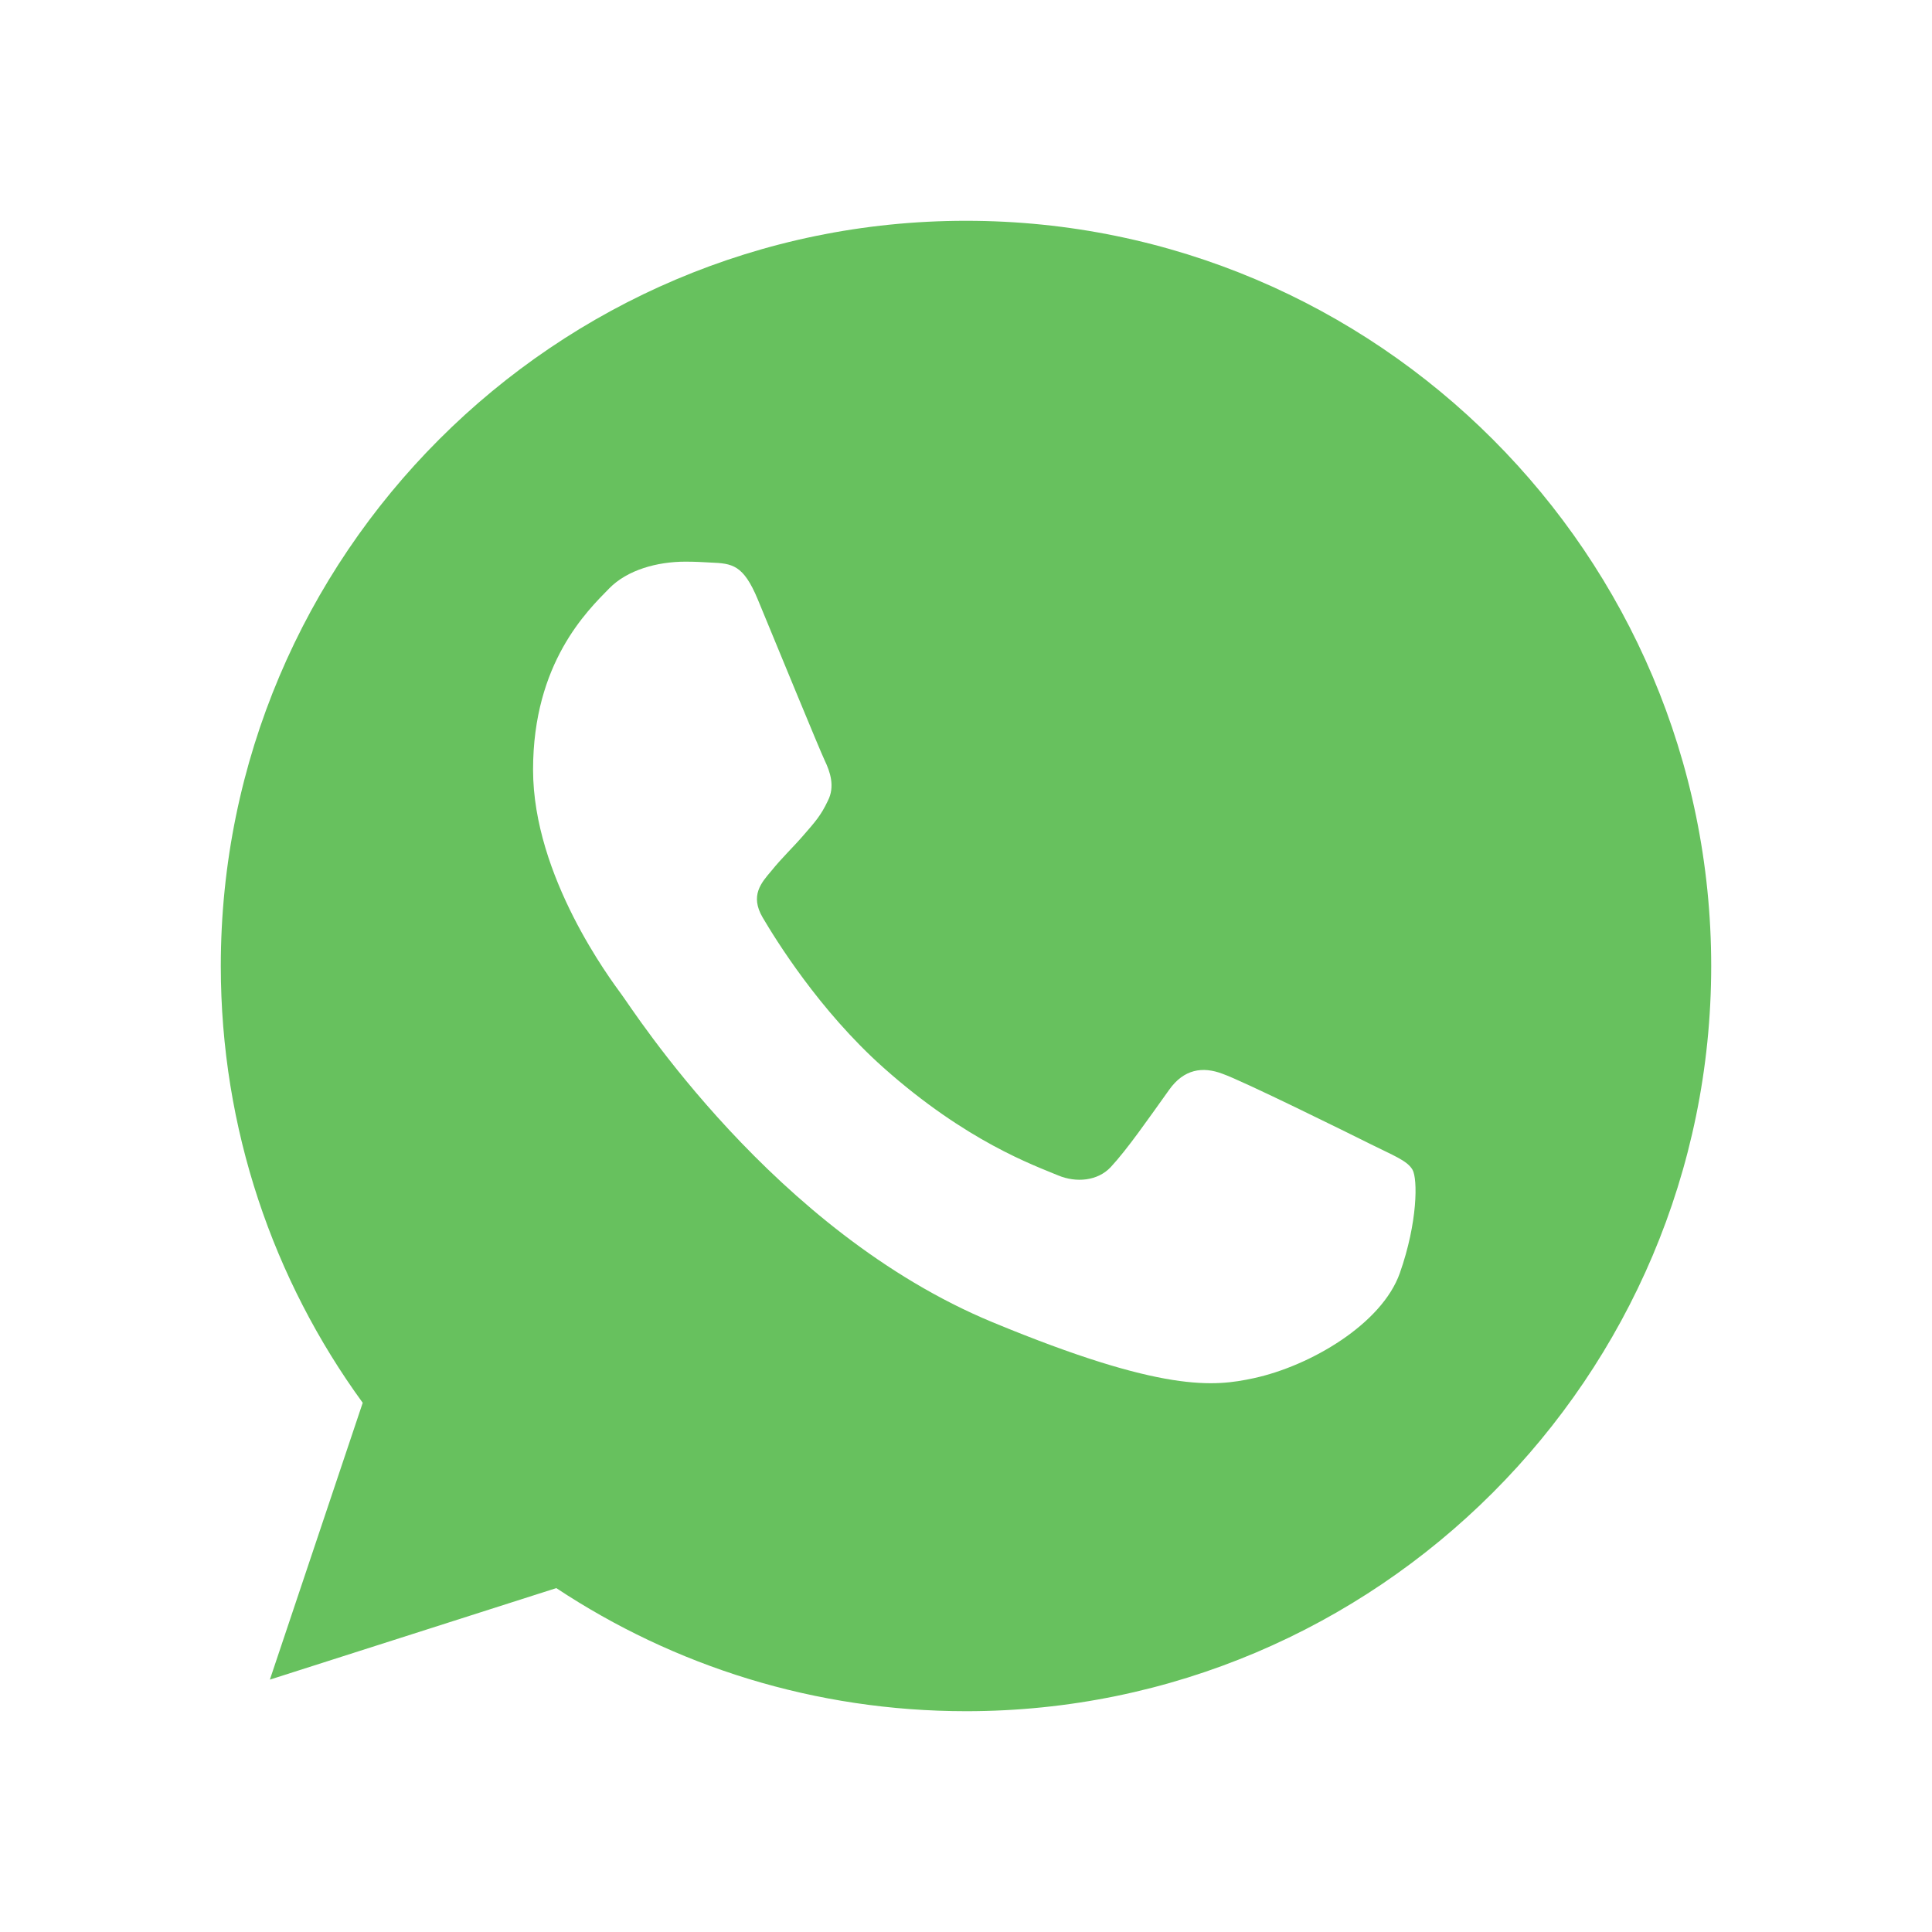 <svg width="35" height="35" viewBox="0 0 35 35" fill="none" xmlns="http://www.w3.org/2000/svg">
<path fill-rule="evenodd" clip-rule="evenodd" d="M17.496 4C10.054 4 4 10.056 4 17.5C4 20.452 4.952 23.19 6.571 25.413L4.889 30.428L10.078 28.77C12.212 30.183 14.759 31 17.504 31C24.946 31 31 24.944 31 17.5C31 10.056 24.946 4 17.504 4L17.496 4ZM13.727 10.857C13.466 10.23 13.267 10.207 12.87 10.191C12.736 10.183 12.585 10.175 12.418 10.175C11.902 10.175 11.363 10.326 11.037 10.659C10.641 11.064 9.657 12.008 9.657 13.944C9.657 15.881 11.069 17.754 11.26 18.016C11.458 18.278 14.013 22.31 17.98 23.953C21.082 25.238 22.003 25.119 22.709 24.968C23.74 24.746 25.034 23.984 25.359 23.064C25.684 22.143 25.684 21.357 25.589 21.191C25.494 21.024 25.232 20.929 24.835 20.73C24.439 20.532 22.51 19.579 22.145 19.452C21.788 19.317 21.447 19.365 21.178 19.746C20.797 20.278 20.424 20.818 20.122 21.143C19.884 21.397 19.495 21.429 19.17 21.294C18.734 21.111 17.512 20.683 16.004 19.341C14.838 18.302 14.044 17.008 13.815 16.619C13.584 16.223 13.791 15.992 13.973 15.778C14.171 15.532 14.362 15.357 14.56 15.127C14.759 14.897 14.87 14.778 14.997 14.508C15.132 14.246 15.036 13.976 14.941 13.778C14.846 13.579 14.053 11.643 13.727 10.857Z" fill="#67C15E"/>
</svg>
